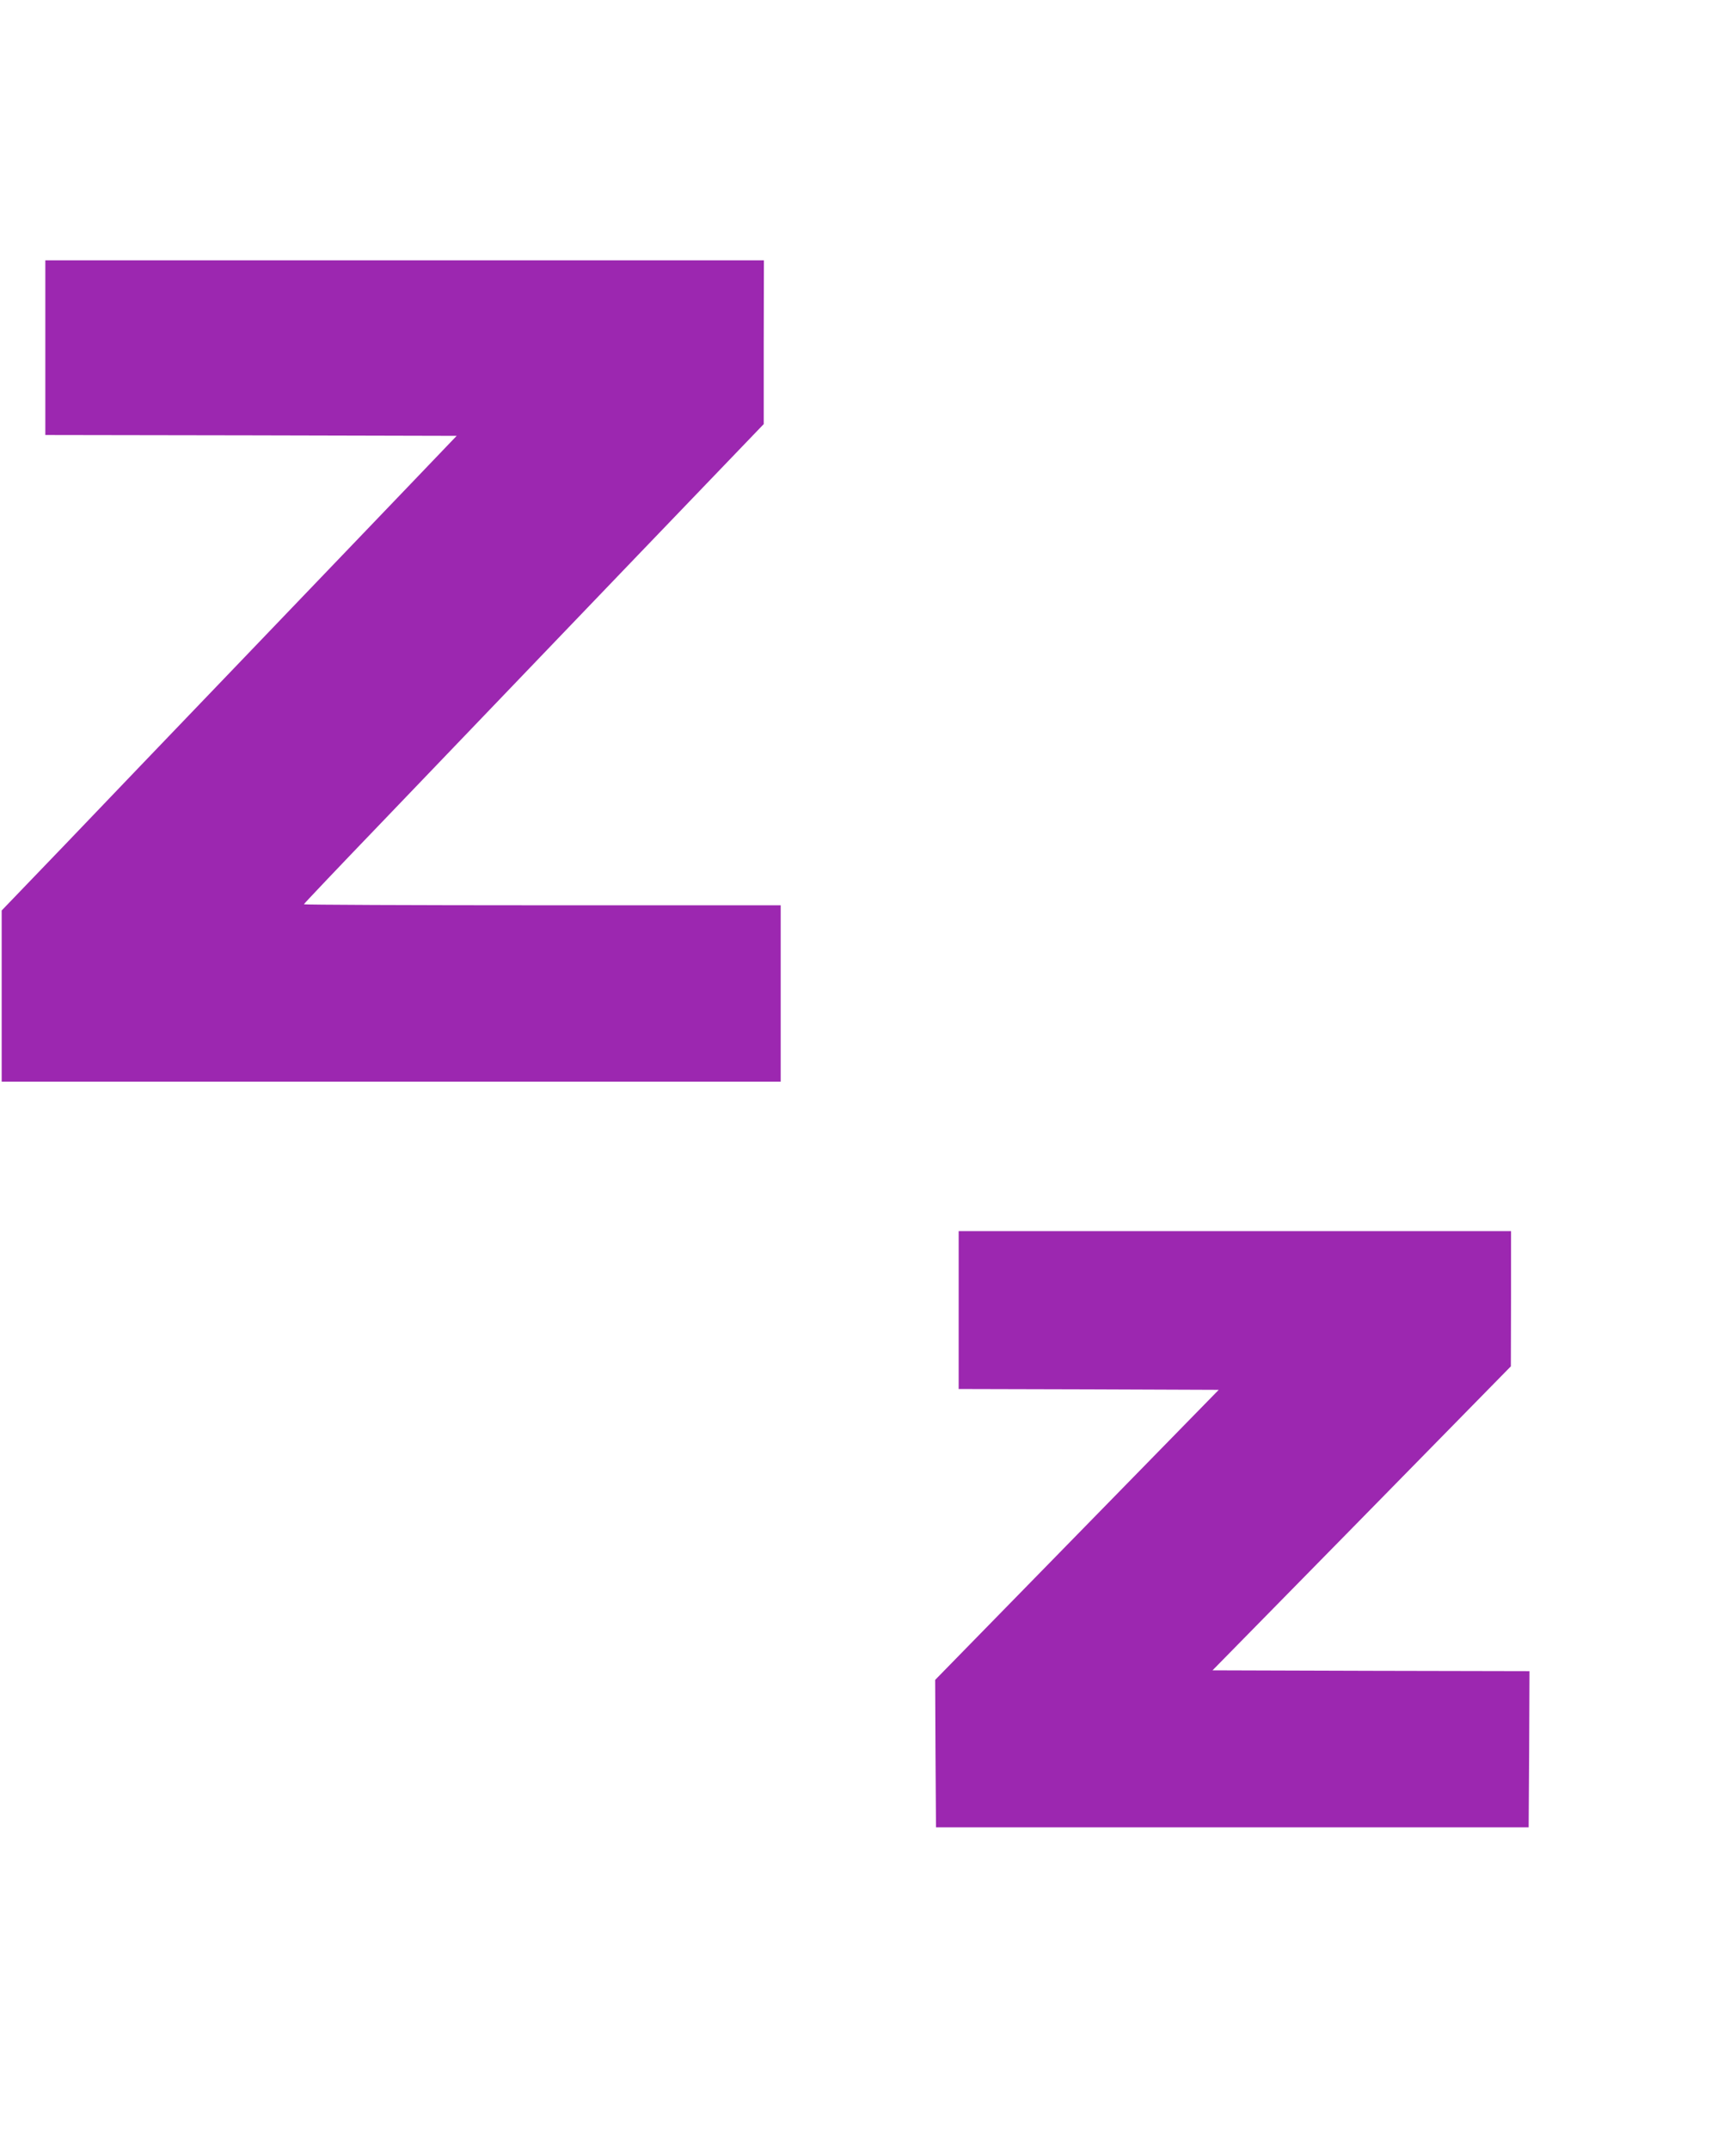 <?xml version="1.0" standalone="no"?>
<!DOCTYPE svg PUBLIC "-//W3C//DTD SVG 20010904//EN"
 "http://www.w3.org/TR/2001/REC-SVG-20010904/DTD/svg10.dtd">
<svg version="1.0" xmlns="http://www.w3.org/2000/svg"
 width="1034pt" height="1280pt" viewBox="0 0 1034 1280"
 preserveAspectRatio="xMidYMid meet">
<g transform="translate(0,1280) scale(0.1,-0.1)"
fill="#9c27b0" stroke="none">
<path d="M270 10730 l0 -520 1225 -2 1225 -3 -292 -305 c-161 -168 -601 -627
-978 -1020 -377 -393 -855 -891 -1062 -1108 l-378 -393 0 -509 0 -510 2320 0
2320 0 0 525 0 525 -1420 0 c-781 0 -1420 3 -1420 6 0 3 206 220 458 482 251
262 714 745 1028 1072 314 327 724 755 912 950 l341 355 0 488 1 487 -2140 0
-2140 0 0 -520z"/>
<path d="M5710 5000 l0 -470 774 -2 775 -3 -845 -864 -844 -863 2 -439 3 -439
1765 0 1765 0 3 465 2 465 -944 2 -944 3 889 905 888 905 1 403 0 402 -1645 0
-1645 0 0 -470z"/>
</g>
</svg>
